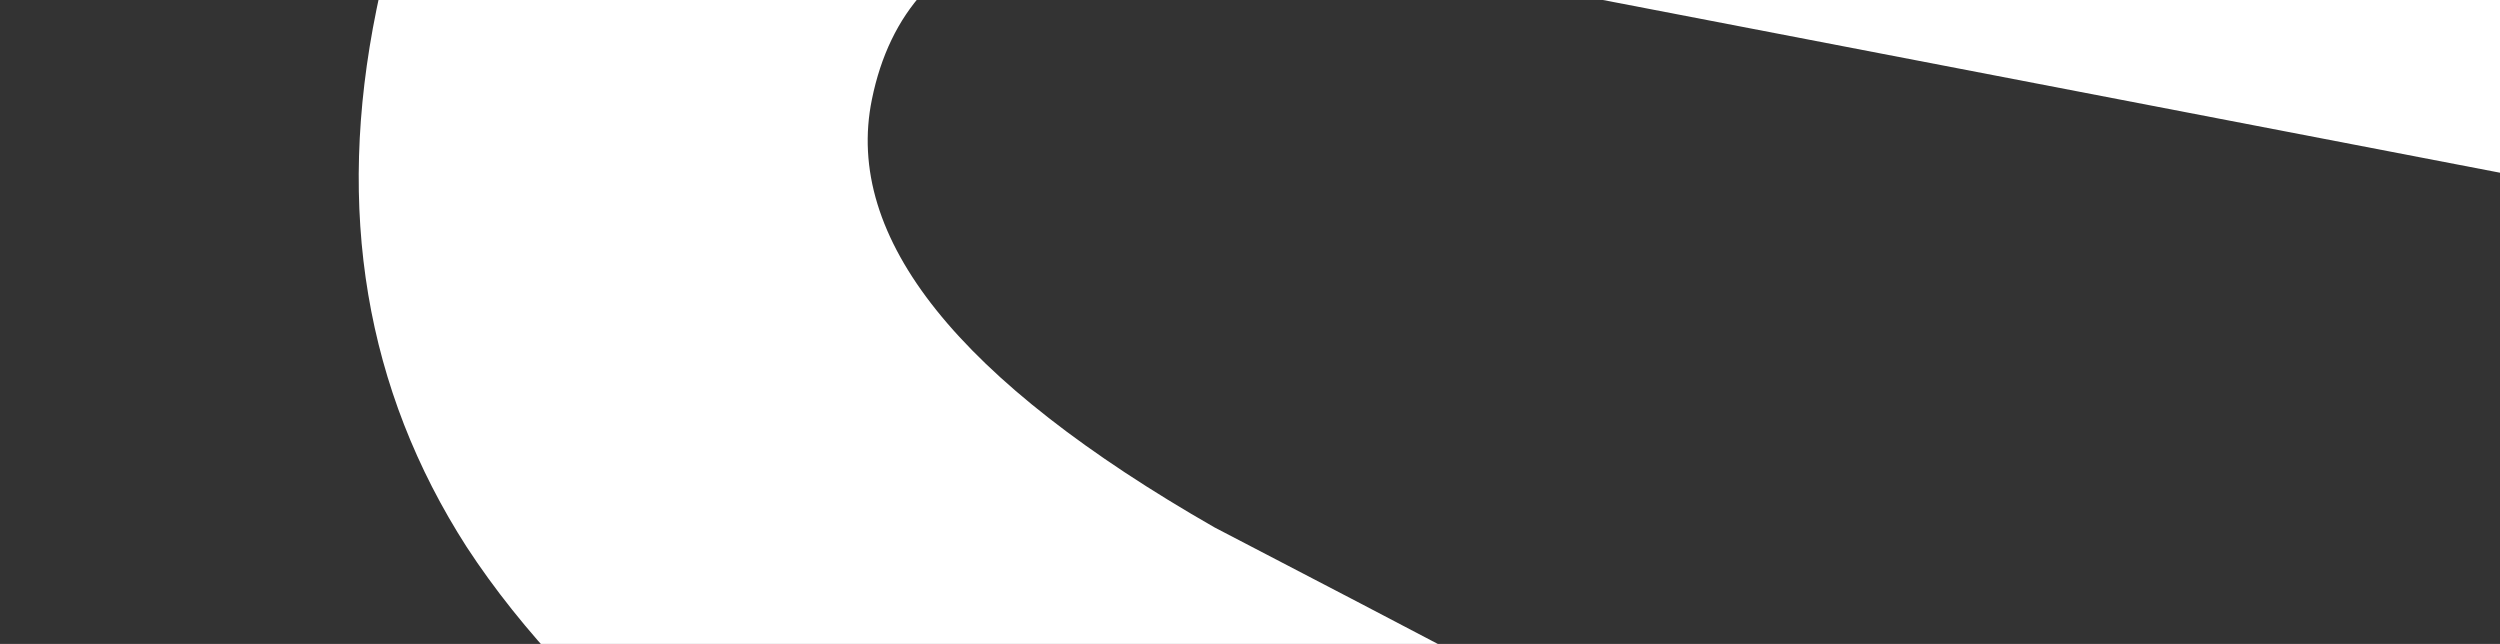 <?xml version="1.0" encoding="utf-8"?>
<!-- Generator: Adobe Illustrator 27.5.0, SVG Export Plug-In . SVG Version: 6.00 Build 0)  -->
<svg version="1.1" id="Calque_1" xmlns="http://www.w3.org/2000/svg" xmlns:xlink="http://www.w3.org/1999/xlink" x="0px" y="0px"
	 viewBox="0 0 1747 450" style="enable-background:new 0 0 1747 450;" xml:space="preserve">
<rect x="0" y="0" width="1747" height="450" fill="#333333" stroke="none"/>
<style type="text/css">
	.st0{fill:#FFFFFF;}
</style>
<path class="st0" d="M1803.9,150.4l62.6-6.7L858.9-50.3c-64.9-5.5-112.2-4.8-142.2,2C657.5-30.7,621.7,8.6,609.3,69.4
	c-19.8,96.7,60.1,196.5,239.5,299.2c143.9,74.8,254.4,132.7,331,174.3c167.3,98.7,282.7,190.4,345.8,274.2
	c74.1,99.1,97.3,217.7,69.1,355.7c-36.7,180-133.4,298.2-289.5,354c-119.6,41.6-265.2,44.9-436.7,9.9L78.5,1375.4l65.4-320.3
	l854.9,174.7c140.3,28.7,221.6-11.6,244-120.8c7.6-74.8-46.4-149.2-161.9-223.2c-36.6-23.1-148.1-78.9-334.5-167.4
	C543,611.9,402.9,499.8,326.1,382.2c-70.7-110.1-91.7-235.2-63-375.6C301.4-181,401.5-299.7,562.8-349.5
	c104.9-31.6,236-31.3,393.9,0.8l911.1,186.1L1803.9,150.4z"/>
</svg>
